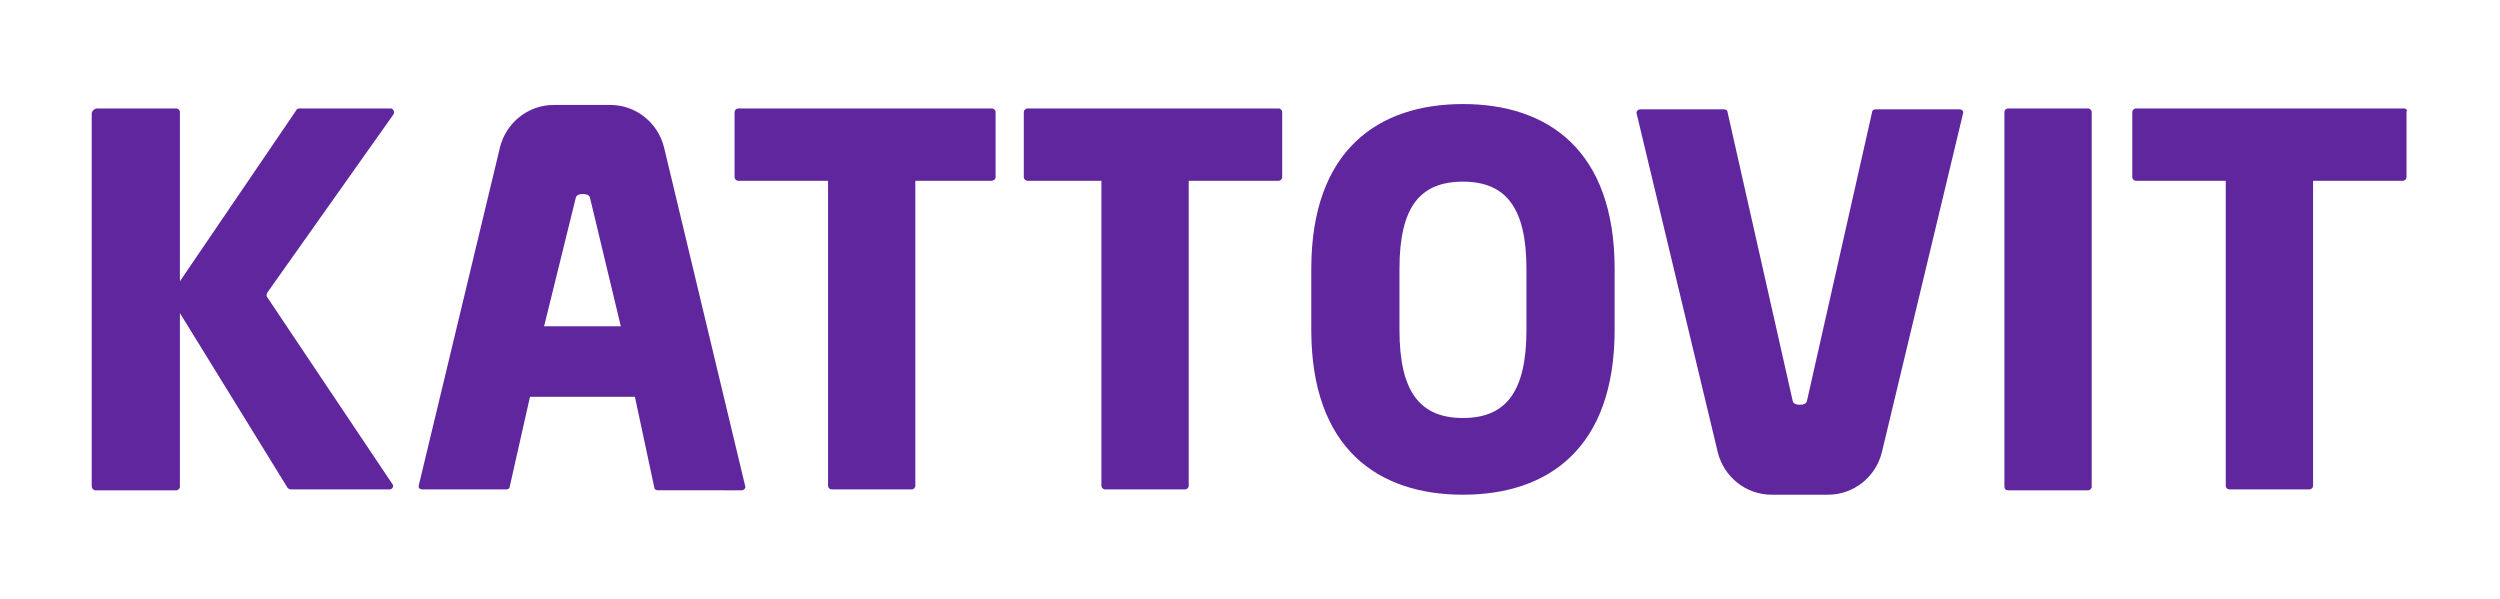 <?xml version="1.0" encoding="utf-8"?>
<!-- Generator: Adobe Illustrator 28.1.0, SVG Export Plug-In . SVG Version: 6.00 Build 0)  -->
<svg version="1.1" id="Ebene_1" xmlns="http://www.w3.org/2000/svg" xmlns:xlink="http://www.w3.org/1999/xlink" x="0px" y="0px"
	 viewBox="0 0 283.5 67.9" style="enable-background:new 0 0 283.5 67.9;" xml:space="preserve">
<style type="text/css">
	.st0{fill:#60269E;}
</style>
<g>
	<g id="Logo_neu_2_">
		<g>
			<path class="st0" d="M10.8,55.6H20c0.2,0,0.4-0.2,0.4-0.4V35.5l12.2,19.8c0.1,0.1,0.2,0.2,0.4,0.2h11.2c0.3,0,0.5-0.4,0.3-0.6
				L30.3,33.7c-0.1-0.1-0.1-0.3,0-0.5L44.6,13c0.2-0.3,0-0.7-0.3-0.7H33.9c-0.1,0-0.3,0.1-0.3,0.2L20.4,31.9V12.7
				c0-0.2-0.2-0.4-0.4-0.4H11c-0.3,0-0.6,0.3-0.6,0.6v42.2C10.4,55.4,10.6,55.6,10.8,55.6z"/>
			<path class="st0" d="M112.9,20.1v-7.4c0-0.2-0.2-0.4-0.4-0.4h-8.9H83.7c-0.2,0-0.4,0.2-0.4,0.4v7.4c0,0.2,0.2,0.4,0.4,0.4h10.2
				v34.6c0,0.2,0.2,0.4,0.4,0.4h9.1c0.2,0,0.4-0.2,0.4-0.4V20.5h5.1l3.5,0C112.7,20.5,112.9,20.3,112.9,20.1z"/>
			<path class="st0" d="M227.7,55.6h9.1c0.2,0,0.4-0.2,0.4-0.4V12.7c0-0.2-0.2-0.4-0.4-0.4h-9.1c-0.2,0-0.4,0.2-0.4,0.4v42.4
				C227.3,55.4,227.4,55.6,227.7,55.6z"/>
			<path class="st0" d="M117.2,12.3h-0.7c-0.2,0-0.4,0.2-0.4,0.4l0,7.4c0,0.2,0.2,0.4,0.4,0.4l2.7,0h5.7v34.6c0,0.2,0.2,0.4,0.4,0.4
				h9.1c0.2,0,0.4-0.2,0.4-0.4V20.5h10.2c0.2,0,0.4-0.2,0.4-0.4v-7.4c0-0.2-0.2-0.4-0.4-0.4h-26.1L117.2,12.3z"/>
			<path class="st0" d="M84.1,55.6c0.3,0,0.5-0.3,0.4-0.5l-9.2-38.4c-0.7-2.8-3.2-4.8-6.1-4.8H66h-3.2c-2.9,0-5.4,2-6.1,4.8L47.5,55
				c-0.1,0.3,0.1,0.5,0.4,0.5h9.5c0.2,0,0.4-0.1,0.4-0.3L60.1,45H72l2.2,10.3c0,0.2,0.2,0.3,0.4,0.3H84.1z M61.7,37l3.6-14.6
				c0.1-0.3,0.4-0.4,0.8-0.4c0.4,0,0.7,0.1,0.8,0.4L70.4,37H61.7z"/>
			<path class="st0" d="M195.9,12.7c0-0.2-0.2-0.3-0.4-0.3h-9.5c-0.3,0-0.5,0.3-0.4,0.5l9.2,38.4c0.7,2.8,3.2,4.8,6.1,4.8h3.2h3.2
				c2.9,0,5.4-2,6.1-4.8l9.2-38.4c0.1-0.3-0.1-0.5-0.4-0.5h-9.5c-0.2,0-0.4,0.1-0.4,0.3l-7.4,32.8c-0.1,0.3-0.4,0.4-0.8,0.4
				c-0.4,0-0.7-0.1-0.8-0.4L195.9,12.7z"/>
			<path class="st0" d="M272.6,12.3h-30.4c-0.2,0-0.4,0.2-0.4,0.4v7.4c0,0.2,0.2,0.4,0.4,0.4h10.2v34.6c0,0.2,0.2,0.4,0.4,0.4h9.1
				c0.2,0,0.4-0.2,0.4-0.4V20.5h10.2c0.2,0,0.4-0.2,0.4-0.4v-7.4C273,12.5,272.9,12.3,272.6,12.3z"/>
			<path class="st0" d="M183.1,30.5c0-13.5-7.6-18.7-17.2-18.7c-9.6,0-17.2,5.2-17.2,18.7v6.9c0,13.5,7.6,18.7,17.2,18.7
				c9.6,0,17.2-5.2,17.2-18.7V30.5z M173.1,37.4c0,7-2.3,10-7.2,10c-4.9,0-7.2-3-7.2-10v-6.9c0-7,2.3-9.9,7.2-9.9
				c4.9,0,7.2,3,7.2,9.9V37.4z"/>
		</g>
	</g>
</g>
</svg>

